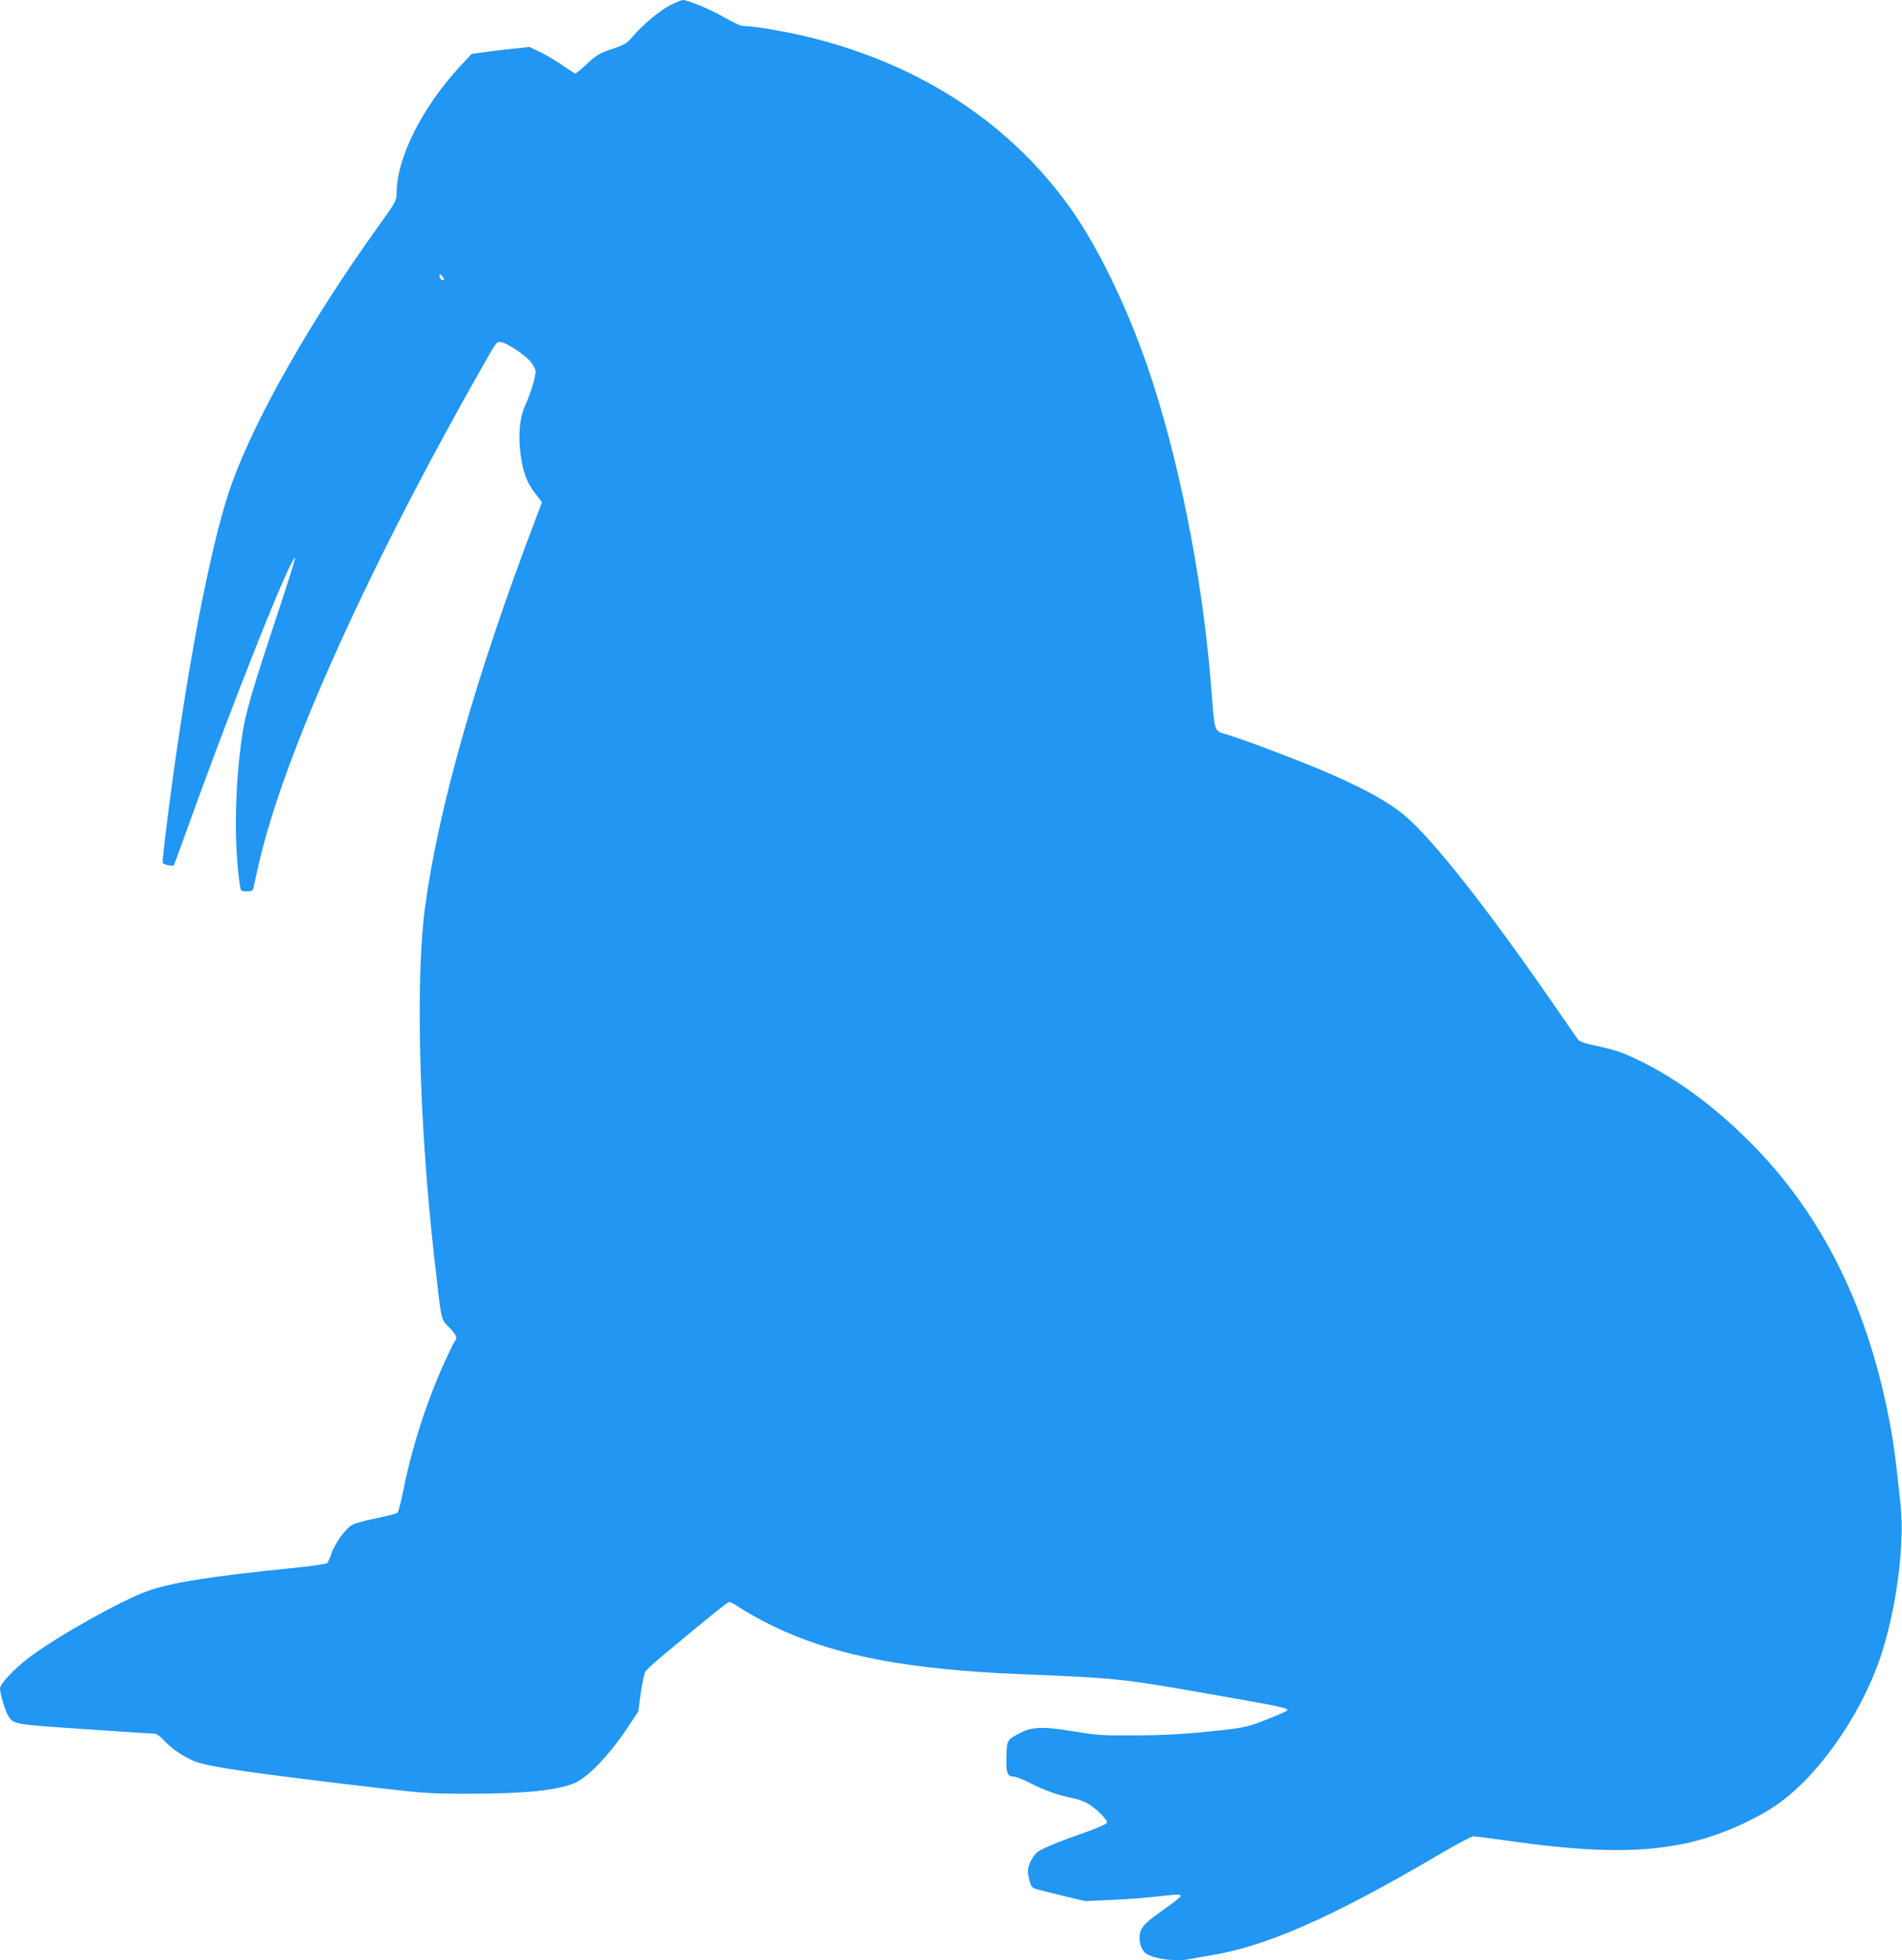 <?xml version="1.0" standalone="no"?>
<!DOCTYPE svg PUBLIC "-//W3C//DTD SVG 20010904//EN"
 "http://www.w3.org/TR/2001/REC-SVG-20010904/DTD/svg10.dtd">
<svg version="1.0" xmlns="http://www.w3.org/2000/svg"
 width="1242pt" height="1280pt" viewBox="0 0 1242 1280"
 preserveAspectRatio="xMidYMid meet">
<g transform="translate(0,1280) scale(0.1,-0.1)"
fill="#2196f3" stroke="none">
<path d="M4384 12770 c-69 -33 -189 -133 -252 -208 -39 -46 -52 -54 -135 -82
-81 -27 -101 -39 -162 -95 -38 -36 -74 -65 -78 -65 -4 0 -43 25 -86 55 -43 30
-109 69 -146 86 l-67 32 -116 -12 c-65 -7 -150 -17 -190 -23 l-72 -10 -71 -76
c-250 -268 -419 -603 -419 -832 0 -49 -4 -57 -123 -223 -433 -604 -787 -1223
-949 -1662 -124 -337 -272 -1074 -392 -1955 -45 -331 -68 -531 -63 -536 11
-11 67 -22 72 -14 3 5 52 139 109 297 287 797 660 1732 683 1710 2 -3 -45
-155 -106 -339 -178 -535 -219 -677 -241 -828 -47 -330 -53 -699 -14 -967 6
-42 7 -43 45 -43 32 0 39 4 44 23 2 12 18 81 34 152 163 720 721 1956 1496
3313 58 101 60 103 89 98 40 -8 148 -80 186 -122 16 -19 32 -45 36 -59 7 -29
-25 -141 -67 -233 -36 -79 -46 -192 -30 -317 16 -119 42 -187 96 -257 l44 -57
-50 -133 c-380 -999 -627 -1868 -713 -2508 -64 -470 -39 -1420 59 -2285 50
-441 42 -403 97 -461 48 -51 57 -71 39 -90 -5 -5 -34 -63 -64 -129 -119 -260
-217 -564 -272 -840 -15 -77 -33 -145 -39 -152 -6 -6 -72 -23 -146 -38 -92
-19 -143 -34 -162 -49 -45 -35 -105 -122 -123 -178 -10 -29 -22 -58 -29 -64
-6 -6 -110 -21 -231 -33 -527 -53 -794 -95 -948 -152 -170 -62 -575 -289 -760
-426 -100 -75 -197 -177 -197 -207 0 -34 35 -152 54 -180 35 -55 36 -55 497
-86 239 -16 444 -30 457 -30 15 0 38 -17 64 -45 48 -52 120 -102 196 -134 88
-37 385 -80 1217 -177 285 -33 332 -36 585 -36 356 0 575 23 685 71 88 39 228
187 347 367 l66 99 16 120 c10 66 23 129 30 141 8 11 51 51 97 90 307 257 440
364 451 364 7 0 33 -14 58 -30 71 -48 196 -115 305 -163 370 -164 832 -248
1510 -277 690 -29 668 -26 1355 -147 386 -68 430 -77 414 -93 -5 -4 -65 -31
-134 -58 -111 -44 -141 -51 -265 -66 -239 -27 -396 -37 -607 -37 -213 -1 -225
0 -432 33 -157 25 -232 21 -301 -15 -90 -48 -90 -47 -93 -151 -4 -108 5 -136
45 -136 15 0 61 -18 103 -39 94 -49 199 -86 281 -101 37 -7 83 -24 109 -40 59
-38 124 -105 118 -122 -3 -7 -54 -30 -114 -52 -200 -70 -314 -117 -344 -142
-15 -14 -36 -45 -46 -70 -15 -39 -15 -52 -5 -100 9 -40 19 -58 34 -64 12 -5
92 -25 177 -46 l155 -37 162 7 c90 4 220 13 290 21 152 17 173 18 173 5 0 -5
-39 -37 -87 -71 -113 -79 -144 -106 -165 -138 -34 -50 -15 -146 33 -171 65
-35 197 -49 282 -31 23 5 76 15 117 21 372 58 801 246 1507 661 112 66 212
119 223 119 12 0 101 -11 198 -25 539 -78 872 -85 1169 -25 203 40 434 136
602 247 270 180 553 576 686 962 107 311 164 740 135 1010 -28 265 -41 372
-61 481 -139 786 -445 1408 -929 1890 -230 229 -472 407 -715 525 -107 52
-153 68 -258 91 -111 24 -132 31 -148 53 -10 14 -86 124 -168 243 -421 609
-772 1054 -955 1210 -95 82 -251 170 -473 268 -168 74 -525 211 -678 260 -105
34 -90 -11 -120 360 -59 701 -214 1474 -414 2052 -144 415 -339 810 -526 1063
-408 552 -999 926 -1735 1095 -128 29 -315 60 -367 60 -29 0 -46 8 -166 74
-70 40 -211 96 -237 96 -8 0 -42 -14 -76 -30z m-1486 -1796 c-10 -10 -28 6
-28 24 0 15 1 15 17 -1 9 -9 14 -19 11 -23z"/>
</g>
</svg>
